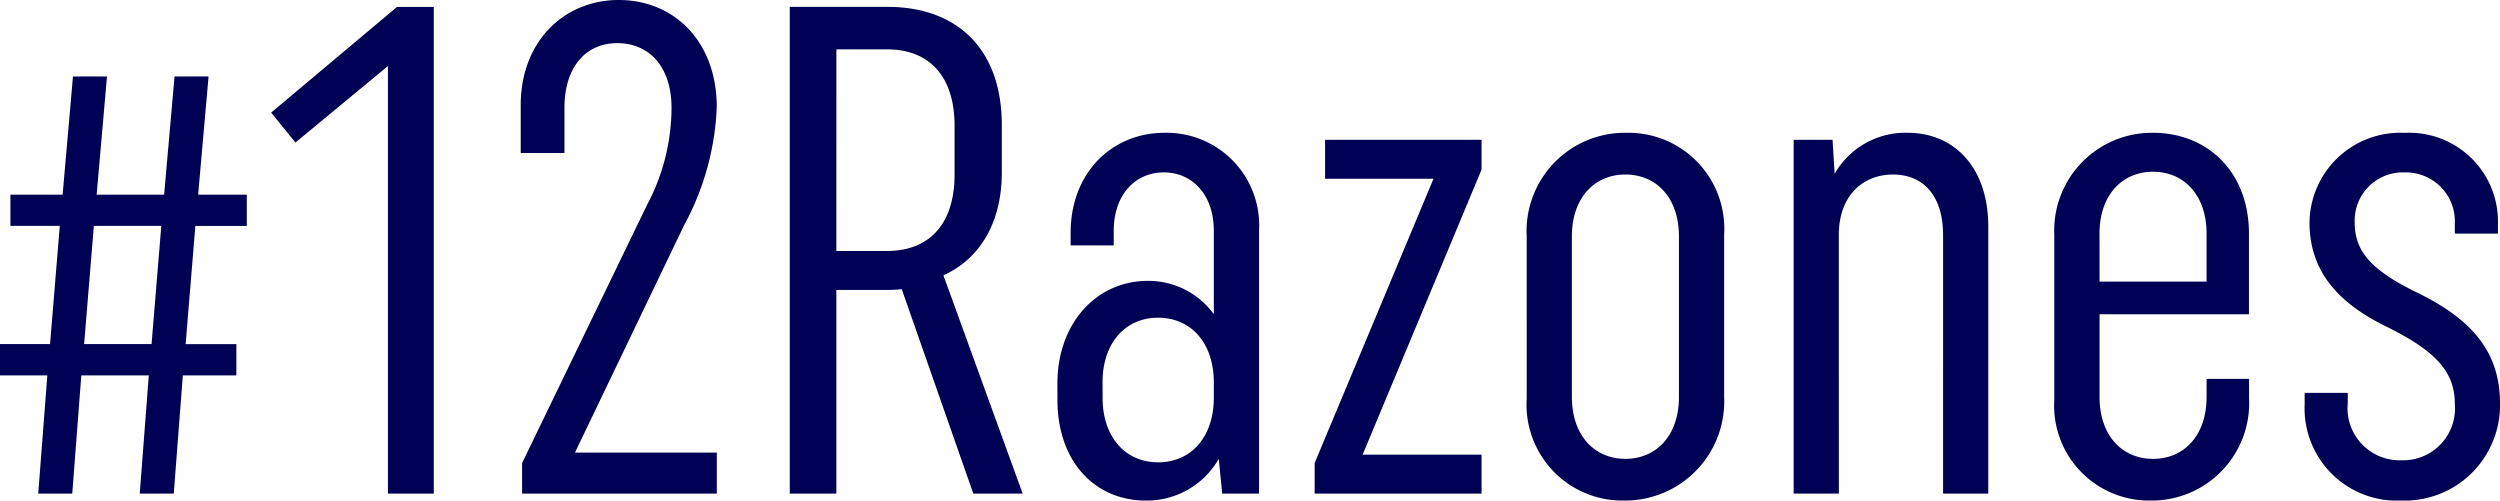 <svg xmlns="http://www.w3.org/2000/svg" width="169.012" height="33.84" viewBox="0 0 169.012 33.84">
  <g id="hast" transform="translate(-1361.513 -104.149)">
    <path id="Trazado_39773" data-name="Trazado 39773" d="M7.285-18.1h4.559l-.658,7.99H6.627ZM10.387,0h2.3L13.3-7.99H16.92v-2.115H13.489l.658-7.99h3.478V-20.21h-3.29l.705-7.99h-2.3l-.705,7.99H7.473l.7-7.99h-2.3l-.7,7.99H1.645V-18.1H4.982l-.658,7.99H.94V-7.99h3.2L3.525,0h2.3l.611-7.99H11ZM19.27-25.756l1.645,2.021,6.251-5.17V0h3.1V-32.9H27.777ZM49.4,0V-2.773H39.809l7.379-15.369a18.226,18.226,0,0,0,2.209-7.99c0-4.418-2.867-7.238-6.627-7.238-3.713,0-6.627,2.82-6.627,7.1v3.243H39.1v-3.055c0-2.773,1.457-4.371,3.572-4.371,2.162,0,3.666,1.6,3.666,4.371A14.008,14.008,0,0,1,44.7-19.552L36.237-2.068V0Zm8.084-30.033h3.431c2.82,0,4.559,1.786,4.559,5.17v3.29c0,3.384-1.739,5.17-4.559,5.17H57.481ZM70.077,0,64.719-14.758c2.4-1.081,3.948-3.478,3.948-6.956v-3.2c0-5.17-3.055-7.99-7.708-7.99H54.332V0h3.149V-13.771h3.2a10.623,10.623,0,0,0,1.222-.047L66.74,0Zm5.4-7.52c0-2.679,1.551-4.371,3.76-4.371S83-10.2,83-7.52v1.034c0,2.679-1.551,4.371-3.76,4.371s-3.76-1.692-3.76-4.371ZM72.427-6.345C72.427-2.162,74.965.47,78.4.47a5.605,5.605,0,0,0,4.935-2.82L83.566,0h2.491V-17.766a6.259,6.259,0,0,0-6.392-6.627c-3.525,0-6.345,2.679-6.345,6.768v.846h2.914v-.987c0-2.444,1.457-3.948,3.384-3.948S83-20.21,83-17.766v5.64a5.456,5.456,0,0,0-4.465-2.256c-3.431,0-6.11,2.82-6.11,6.956Zm17.39,4.277V0H101.1V-2.632H93.06L101.1-21.9v-2.021H90.522v2.632h7.332Zm17.39-15.322c0-2.632,1.551-4.183,3.619-4.183s3.619,1.551,3.619,4.183V-6.533c0,2.632-1.551,4.183-3.619,4.183s-3.619-1.551-3.619-4.183Zm-3.055,11A6.481,6.481,0,0,0,110.779.47a6.7,6.7,0,0,0,6.721-7v-11a6.481,6.481,0,0,0-6.627-6.862,6.646,6.646,0,0,0-6.721,7Zm21.1-11.092c0-2.632,1.6-4.089,3.666-4.089s3.384,1.457,3.384,4.089V0h3.055V-18.048c0-4-2.3-6.345-5.452-6.345a5.51,5.51,0,0,0-4.935,2.773l-.141-2.3H122.2V0h3.055Zm17.625-.094c0-2.632,1.551-4.183,3.619-4.183s3.619,1.551,3.619,4.183v3.243H142.88Zm7.238,11.045c0,2.632-1.551,4.183-3.619,4.183S142.88-3.9,142.88-6.533v-5.593h10.1v-5.452c0-4.183-2.82-6.815-6.486-6.815a6.611,6.611,0,0,0-6.674,6.909V-6.345A6.421,6.421,0,0,0,146.358.47a6.587,6.587,0,0,0,6.627-6.956V-7.755h-2.867ZM166.9-17.578h2.914v-.7a6,6,0,0,0-6.3-6.11,6.138,6.138,0,0,0-6.439,6.063c0,3.243,1.88,5.4,5.123,7,3.572,1.739,4.7,3.2,4.7,5.264a3.506,3.506,0,0,1-3.619,3.807,3.52,3.52,0,0,1-3.619-3.854v-.7h-2.914v.752A6.241,6.241,0,0,0,163.278.47a6.447,6.447,0,0,0,6.674-6.58c0-3.525-1.974-5.734-5.687-7.52-3.055-1.5-4.136-2.773-4.136-4.7a3.258,3.258,0,0,1,3.384-3.384,3.309,3.309,0,0,1,3.384,3.478Z" transform="translate(1360.573 137.519)" fill="#005"/>
  </g>
</svg>

